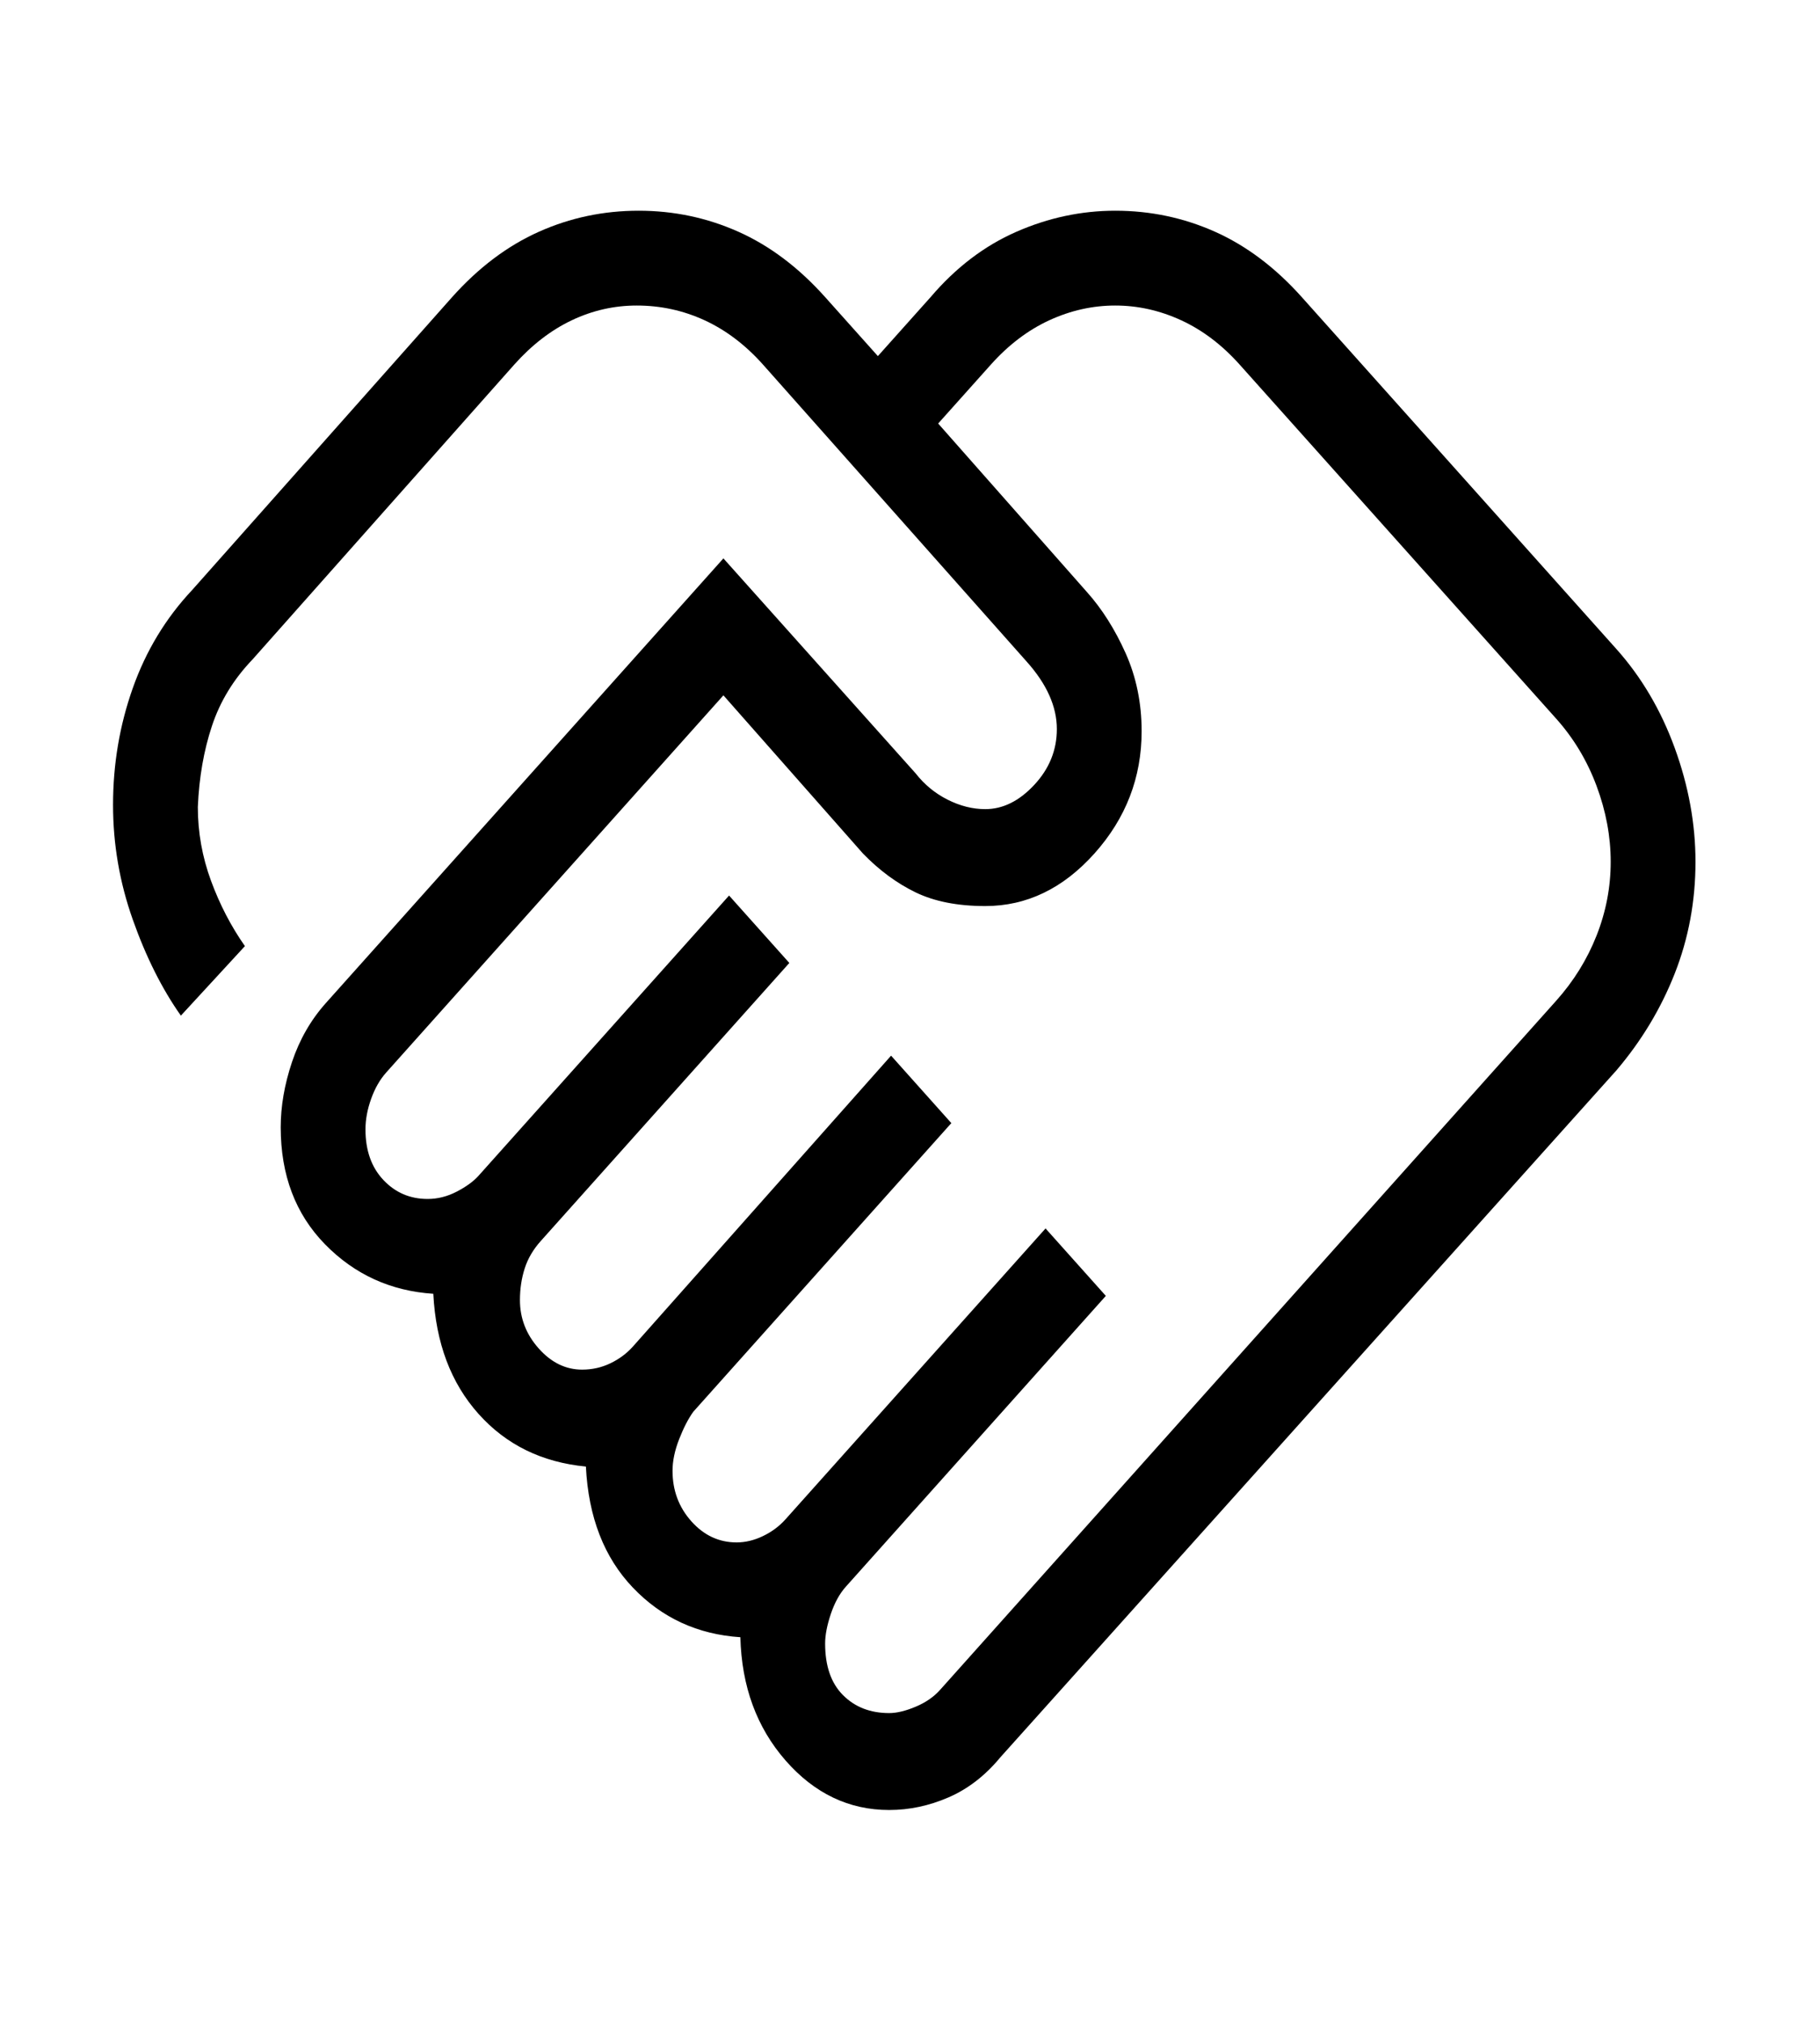 <svg width="63" height="70" viewBox="0 0 63 70" fill="none" xmlns="http://www.w3.org/2000/svg">
<path d="M30.78 59.281C31.041 59.281 31.345 59.208 31.693 59.062C32.04 58.917 32.323 58.722 32.54 58.479L53.864 34.635C54.473 33.955 54.94 33.201 55.266 32.375C55.592 31.549 55.755 30.698 55.755 29.823C55.755 28.948 55.592 28.073 55.266 27.198C54.94 26.323 54.473 25.545 53.864 24.865L42.909 12.615C42.3 11.934 41.626 11.424 40.887 11.083C40.148 10.743 39.387 10.573 38.605 10.573C37.822 10.573 37.062 10.743 36.322 11.083C35.583 11.424 34.91 11.934 34.301 12.615L32.475 14.656L37.627 20.49C38.148 21.073 38.594 21.778 38.964 22.604C39.333 23.43 39.518 24.33 39.518 25.302C39.518 26.906 38.974 28.316 37.888 29.531C36.801 30.747 35.54 31.354 34.105 31.354C33.149 31.354 32.345 31.196 31.693 30.88C31.041 30.564 30.432 30.115 29.867 29.531L25.041 24.062L13.368 37.115C13.151 37.358 12.977 37.661 12.847 38.026C12.716 38.391 12.651 38.743 12.651 39.083C12.651 39.812 12.858 40.396 13.271 40.833C13.684 41.271 14.194 41.49 14.803 41.49C15.151 41.49 15.488 41.404 15.814 41.234C16.14 41.064 16.39 40.882 16.564 40.688L25.237 30.99L27.323 33.323L18.716 42.948C18.455 43.24 18.27 43.556 18.162 43.896C18.053 44.236 17.998 44.601 17.998 44.99C17.998 45.621 18.216 46.181 18.651 46.667C19.085 47.153 19.585 47.396 20.15 47.396C20.498 47.396 20.824 47.323 21.128 47.177C21.433 47.031 21.694 46.837 21.911 46.594L30.845 36.531L32.931 38.865L23.998 48.854C23.824 49.097 23.661 49.413 23.509 49.802C23.357 50.191 23.28 50.556 23.28 50.896C23.28 51.576 23.498 52.16 23.933 52.646C24.367 53.132 24.889 53.375 25.498 53.375C25.802 53.375 26.106 53.302 26.41 53.156C26.715 53.01 26.976 52.816 27.193 52.573L36.192 42.51L38.279 44.844L29.28 54.906C29.062 55.149 28.889 55.465 28.758 55.854C28.628 56.243 28.562 56.583 28.562 56.875C28.562 57.653 28.769 58.248 29.182 58.661C29.595 59.075 30.128 59.281 30.78 59.281ZM30.78 62.635C29.389 62.635 28.193 62.064 27.193 60.922C26.193 59.779 25.672 58.358 25.628 56.656C24.15 56.559 22.911 55.988 21.911 54.943C20.911 53.898 20.368 52.5 20.281 50.75C18.759 50.604 17.52 49.996 16.564 48.927C15.607 47.858 15.086 46.472 14.999 44.771C13.521 44.674 12.271 44.102 11.249 43.057C10.228 42.012 9.717 40.663 9.717 39.01C9.717 38.281 9.847 37.528 10.108 36.75C10.369 35.972 10.76 35.292 11.282 34.708L25.041 19.323L31.693 26.76C31.997 27.149 32.366 27.453 32.801 27.672C33.236 27.891 33.671 28 34.105 28C34.714 28 35.279 27.721 35.801 27.161C36.322 26.602 36.583 25.958 36.583 25.229C36.583 24.84 36.496 24.451 36.322 24.062C36.149 23.674 35.888 23.285 35.54 22.896L26.41 12.615C25.802 11.934 25.128 11.424 24.389 11.083C23.65 10.743 22.867 10.573 22.041 10.573C21.259 10.573 20.509 10.743 19.792 11.083C19.074 11.424 18.411 11.934 17.803 12.615L8.739 22.823C8.087 23.503 7.619 24.269 7.337 25.12C7.054 25.971 6.891 26.906 6.848 27.927C6.848 28.802 7 29.653 7.304 30.479C7.608 31.305 8 32.059 8.478 32.74L6.261 35.146C5.609 34.222 5.054 33.116 4.598 31.828C4.141 30.54 3.913 29.215 3.913 27.854C3.913 26.444 4.141 25.096 4.598 23.807C5.054 22.519 5.739 21.389 6.652 20.417L15.651 10.281C16.564 9.26 17.564 8.507 18.651 8.021C19.737 7.535 20.889 7.292 22.107 7.292C23.324 7.292 24.476 7.535 25.563 8.021C26.65 8.507 27.649 9.26 28.562 10.281L30.388 12.323L32.214 10.281C33.084 9.26 34.073 8.507 35.181 8.021C36.29 7.535 37.431 7.292 38.605 7.292C39.822 7.292 40.974 7.535 42.061 8.021C43.148 8.507 44.148 9.26 45.061 10.281L55.951 22.458C56.82 23.43 57.494 24.573 57.972 25.885C58.45 27.198 58.69 28.51 58.69 29.823C58.69 31.184 58.45 32.472 57.972 33.688C57.494 34.903 56.82 36.021 55.951 37.042L34.627 60.812C34.105 61.444 33.508 61.906 32.834 62.198C32.16 62.49 31.475 62.635 30.78 62.635Z" fill="black"/>
</svg>
